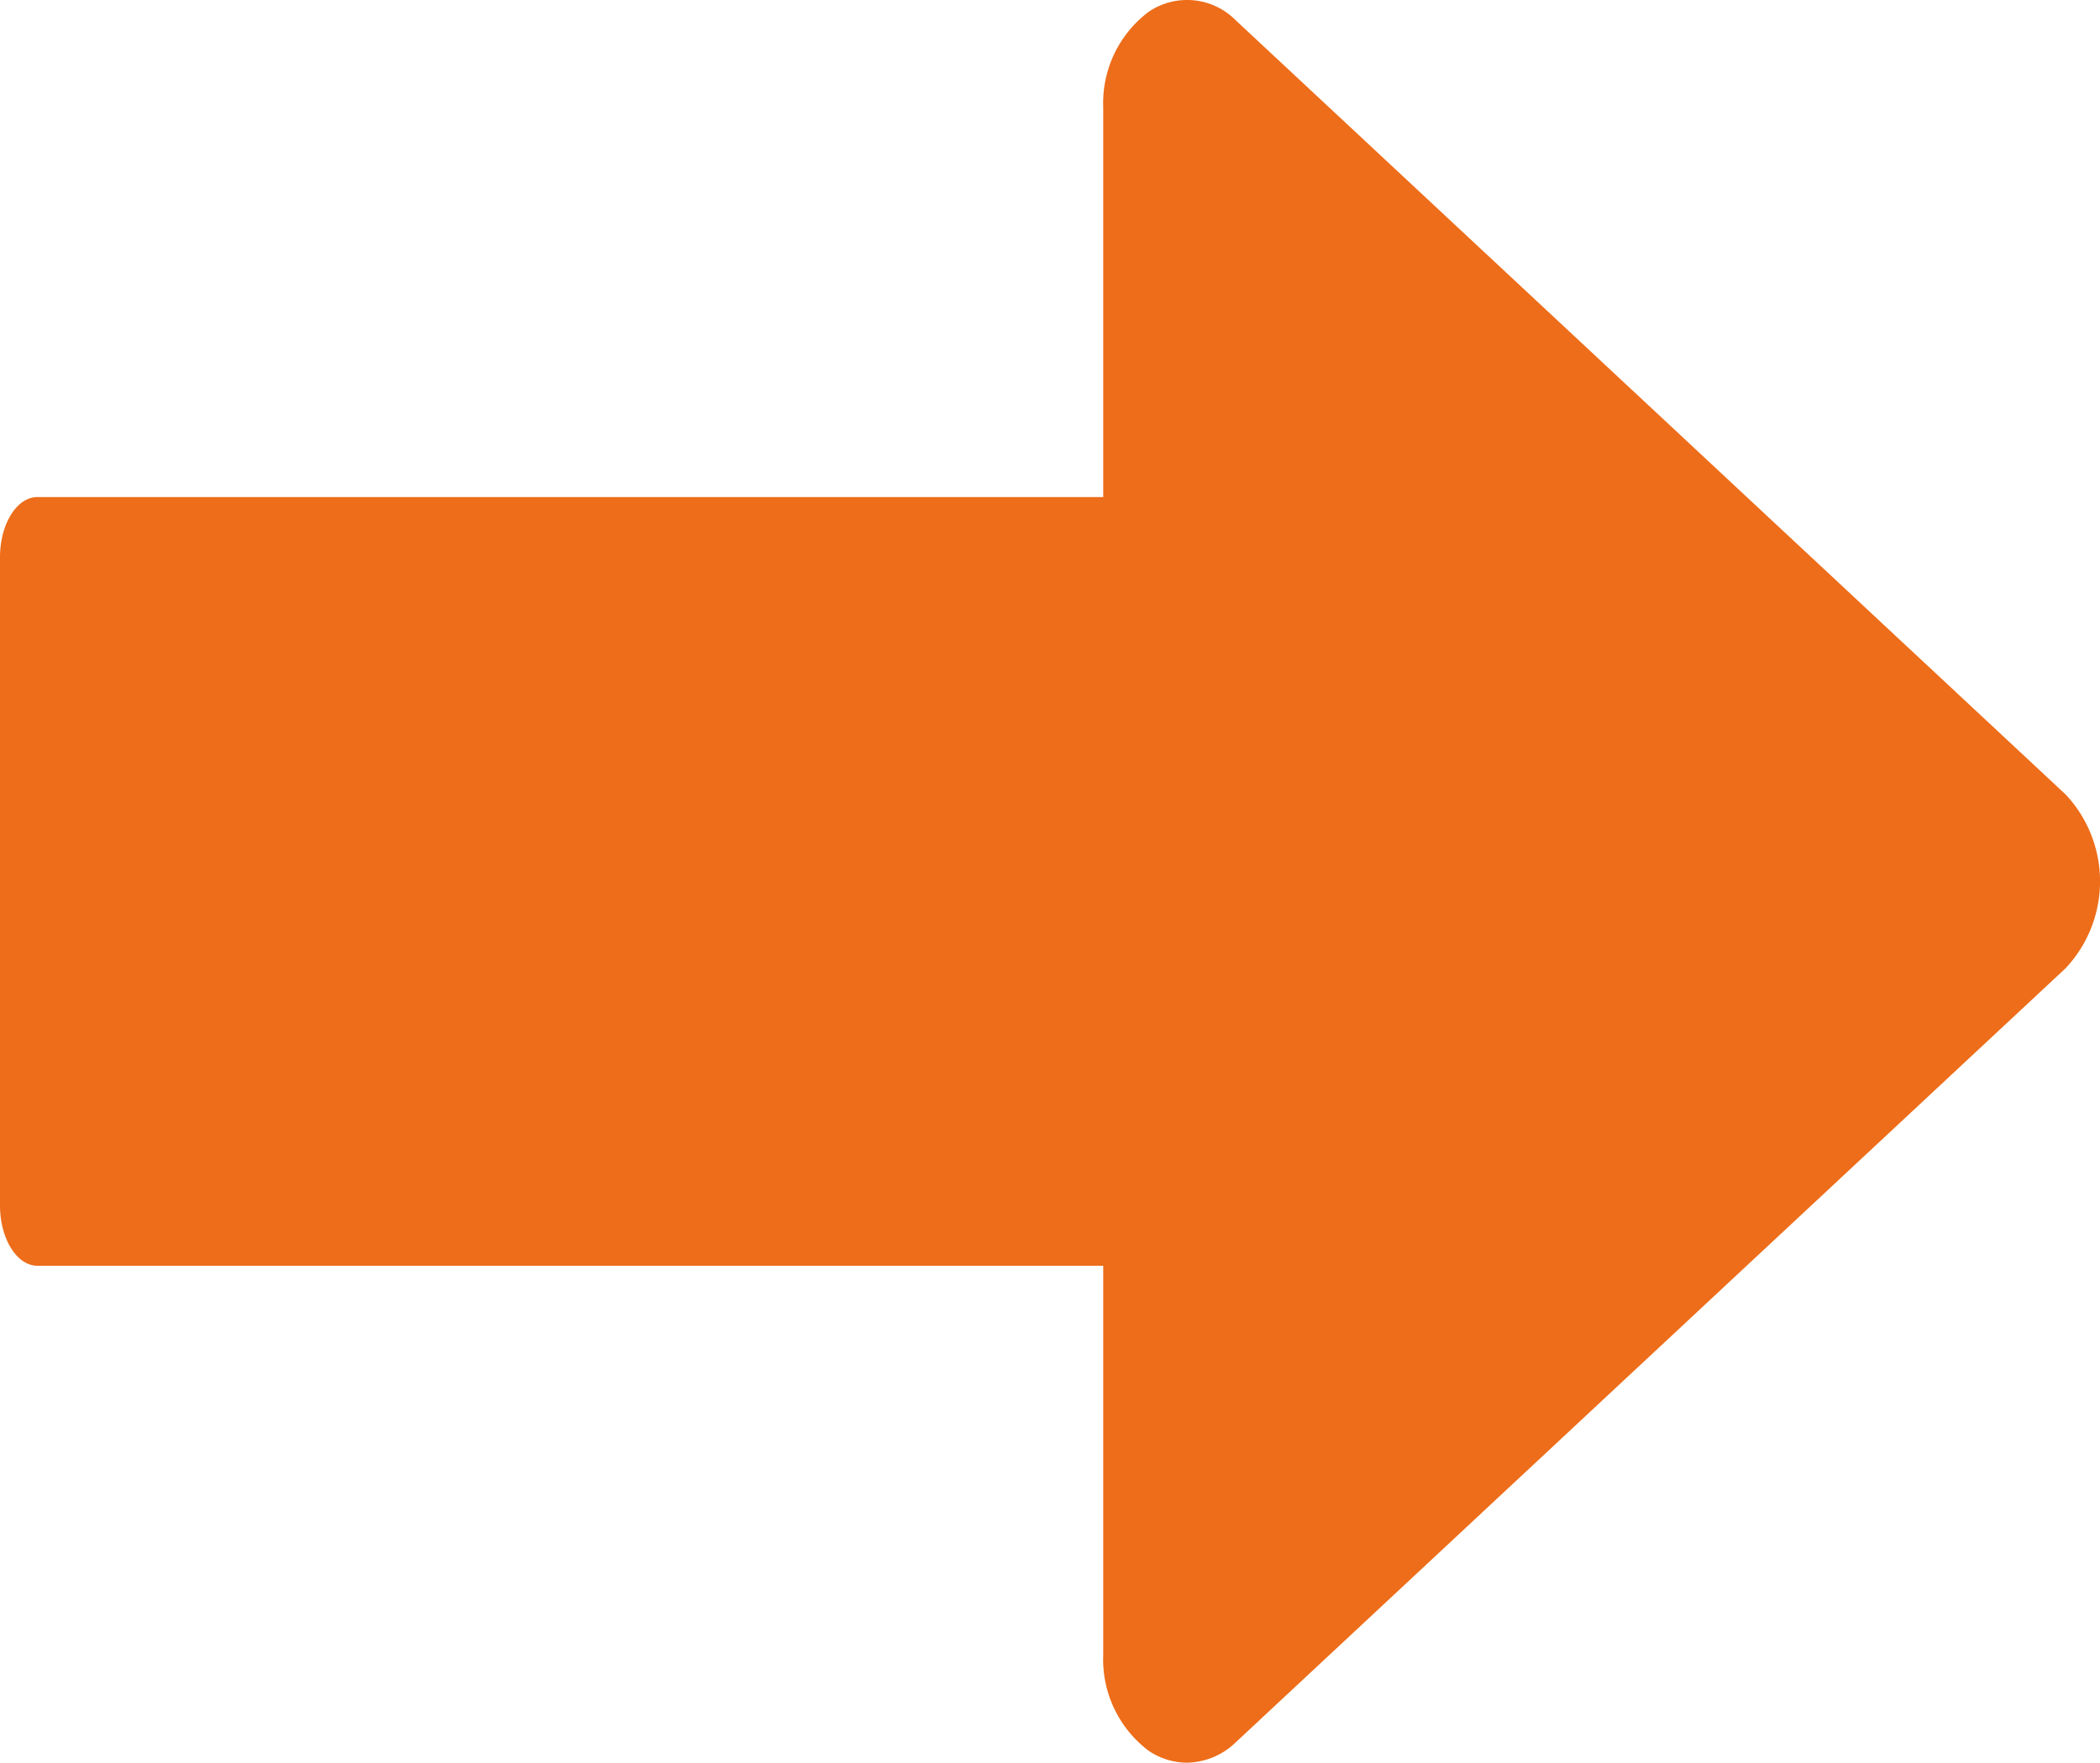 <svg id="圖層_1" data-name="圖層 1" xmlns="http://www.w3.org/2000/svg" viewBox="0 0 329.5 276.6"><path id="路径_591" data-name="路径 591" d="M456.9,417.06,326.71,295.6a10.74,10.74,0,0,0-13.65-1.37,17.92,17.92,0,0,0-7.16,15V370.4H138.67c-3.24,0-5.87,4.23-5.87,9.45v101.7c0,5.22,2.63,9.47,5.87,9.47H305.9v61.13a17.92,17.92,0,0,0,7.16,15A10.78,10.78,0,0,0,319,569a11.26,11.26,0,0,0,7.7-3.2L456.9,444.34a19.91,19.91,0,0,0,0-27.28" transform="translate(-132.8 -292.4)" style="fill:#ed6d1a"/></svg>